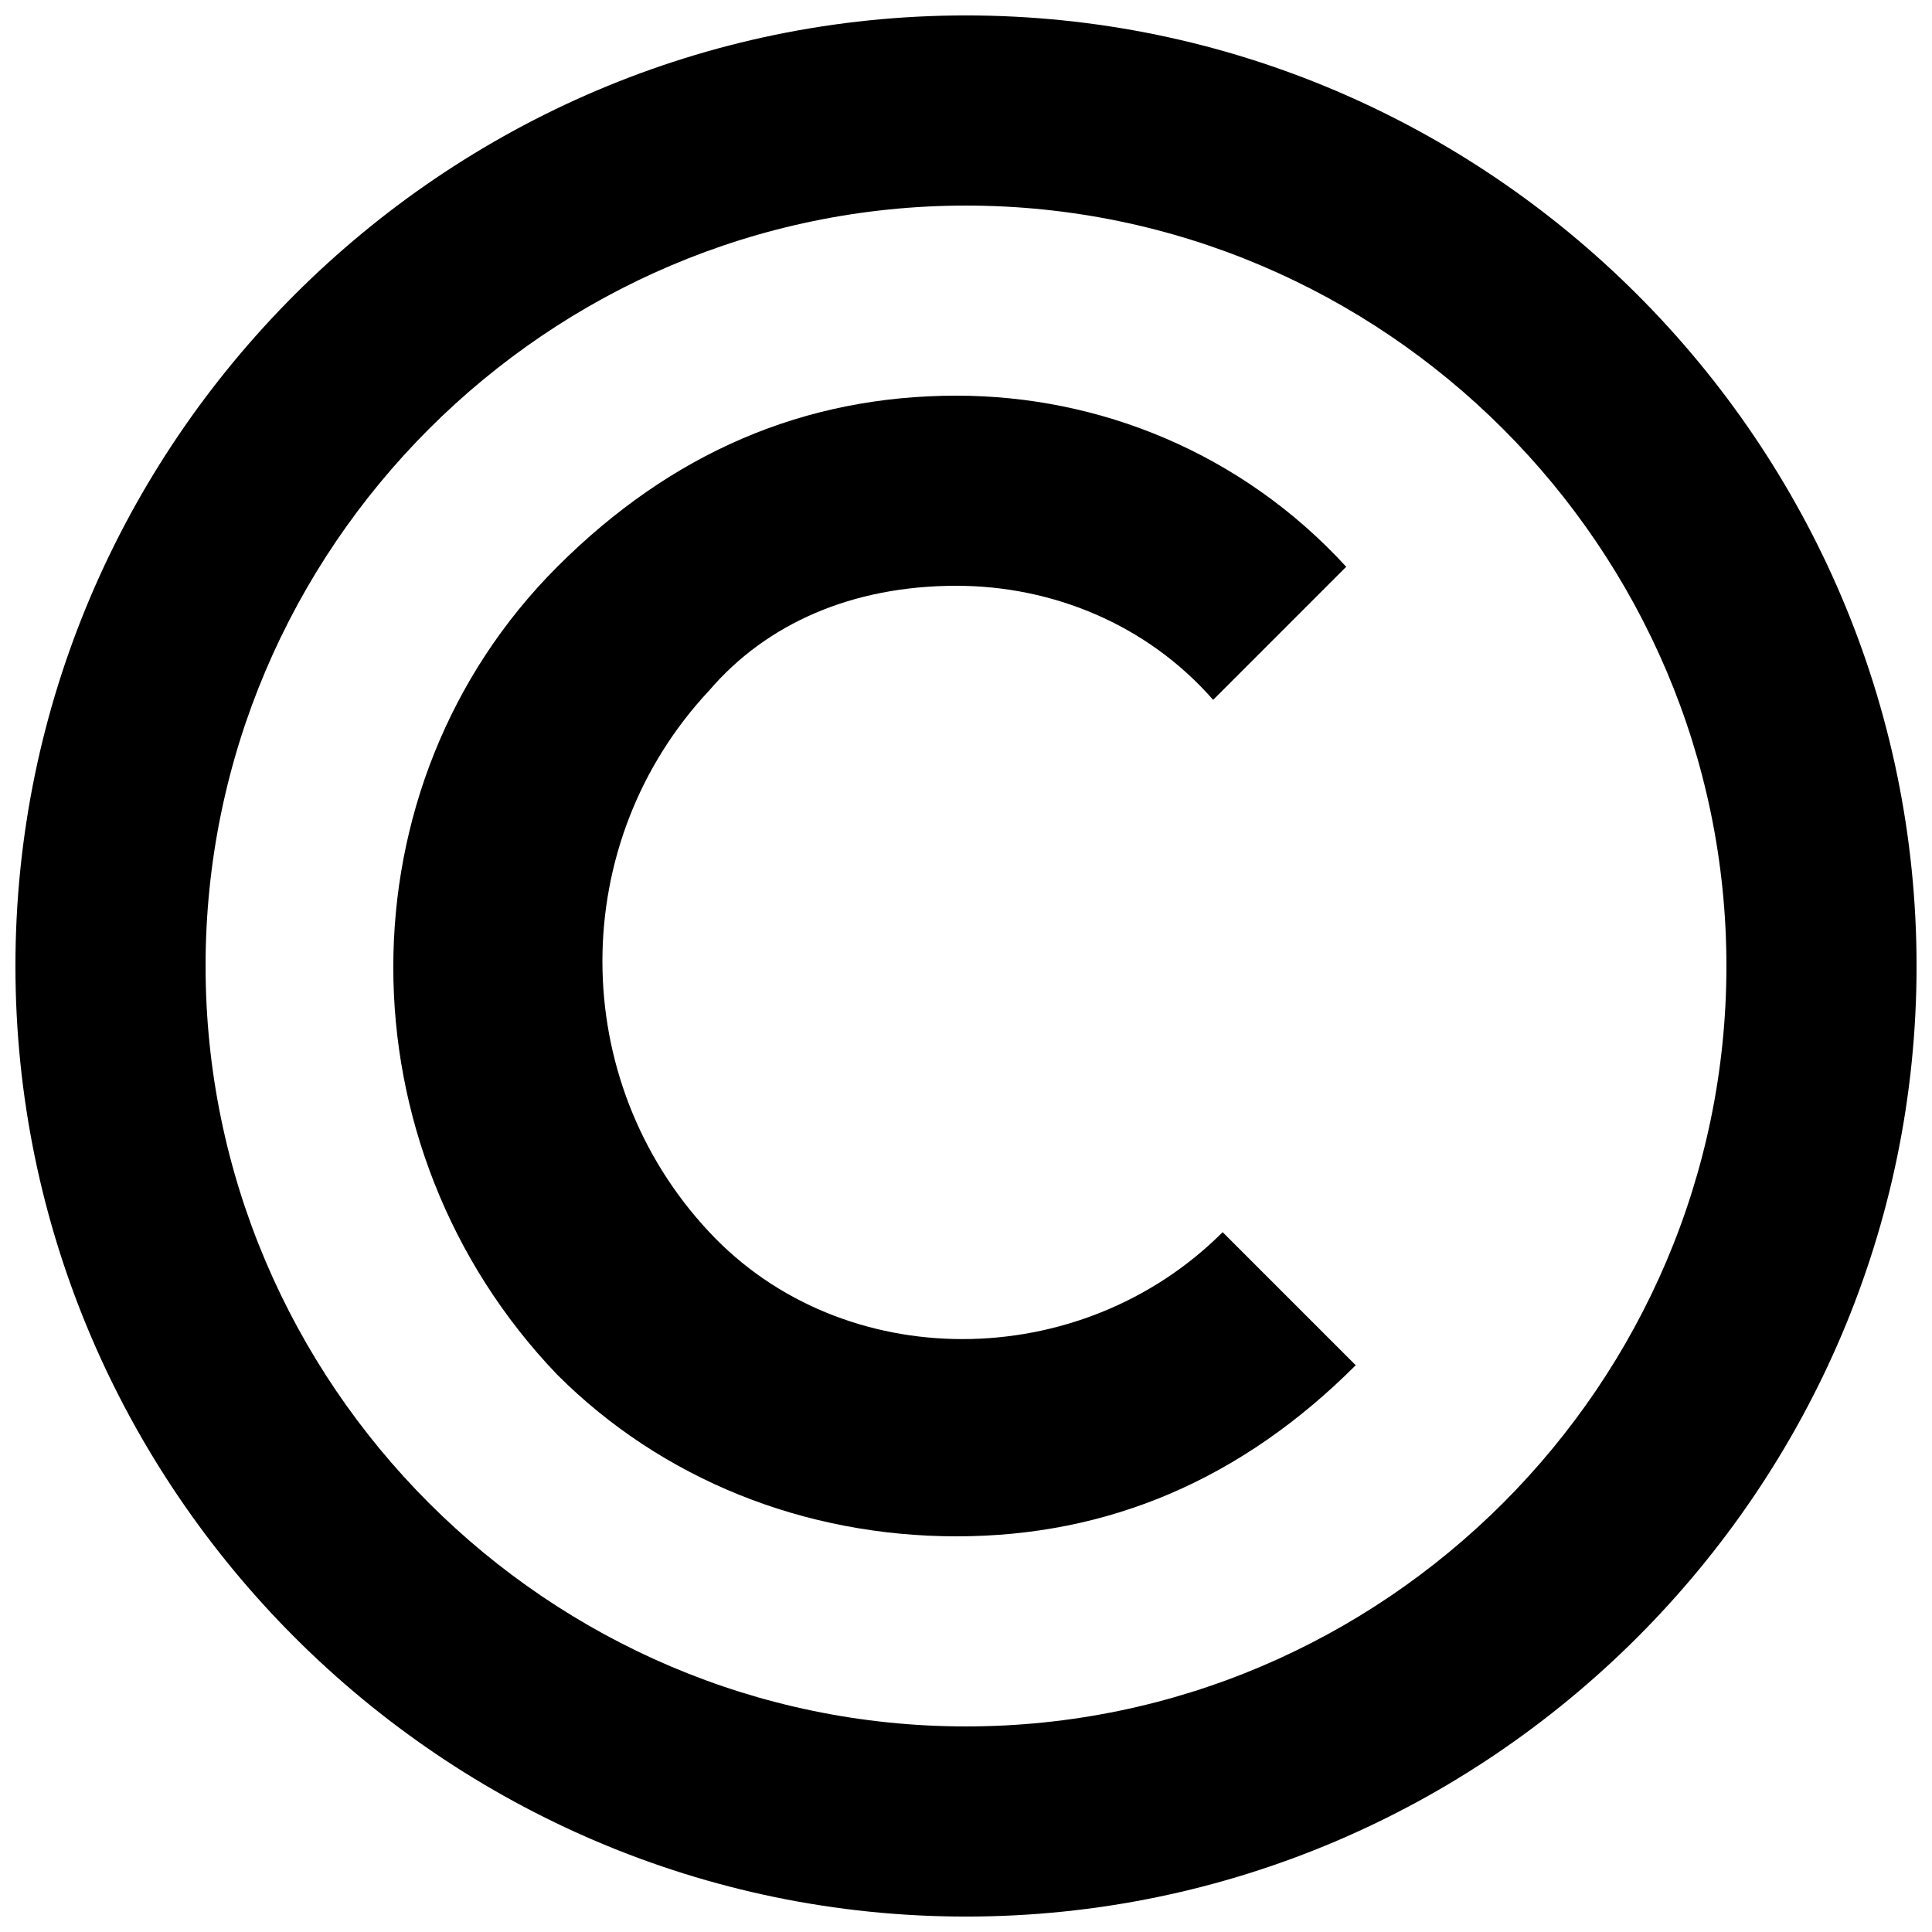 <?xml version="1.0" encoding="UTF-8"?>
<!-- Uploaded to: ICON Repo, www.svgrepo.com, Generator: ICON Repo Mixer Tools -->
<svg width="800px" height="800px" version="1.1" viewBox="144 144 512 512" xmlns="http://www.w3.org/2000/svg">
 <defs>
  <clipPath id="a">
   <path d="m148.09 148.09h503.81v503.81h-503.81z"/>
  </clipPath>
 </defs>
 <path d="m397.48 299.24c25.191 0 50.383 10.078 68.016 30.23l35.266-35.27c-27.711-30.23-65.496-45.344-103.28-45.344-40.305 0-75.57 15.113-105.8 45.344-57.938 57.938-57.938 153.66 0 214.12 27.711 27.711 65.496 42.824 105.8 42.824 40.305 0 75.57-15.113 105.8-45.344l-35.266-35.266c-37.785 37.785-100.76 37.785-136.03 0-37.785-40.305-37.785-103.28 0-143.59 15.109-17.633 37.781-27.707 65.492-27.707z"/>
 <g clip-path="url(#a)">
  <path d="m400 148.09c-138.55 0-251.91 113.36-251.91 251.91 0 138.55 113.36 251.91 251.91 251.91 138.55 0 251.91-113.36 251.91-251.91-0.004-138.55-113.36-251.91-251.91-251.91zm0 453.43c-110.84 0-201.52-90.688-201.52-201.52 0-110.84 90.688-201.52 201.52-201.52 110.84 0 201.52 90.688 201.52 201.52s-90.688 201.52-201.52 201.52z"/>
 </g>
</svg>